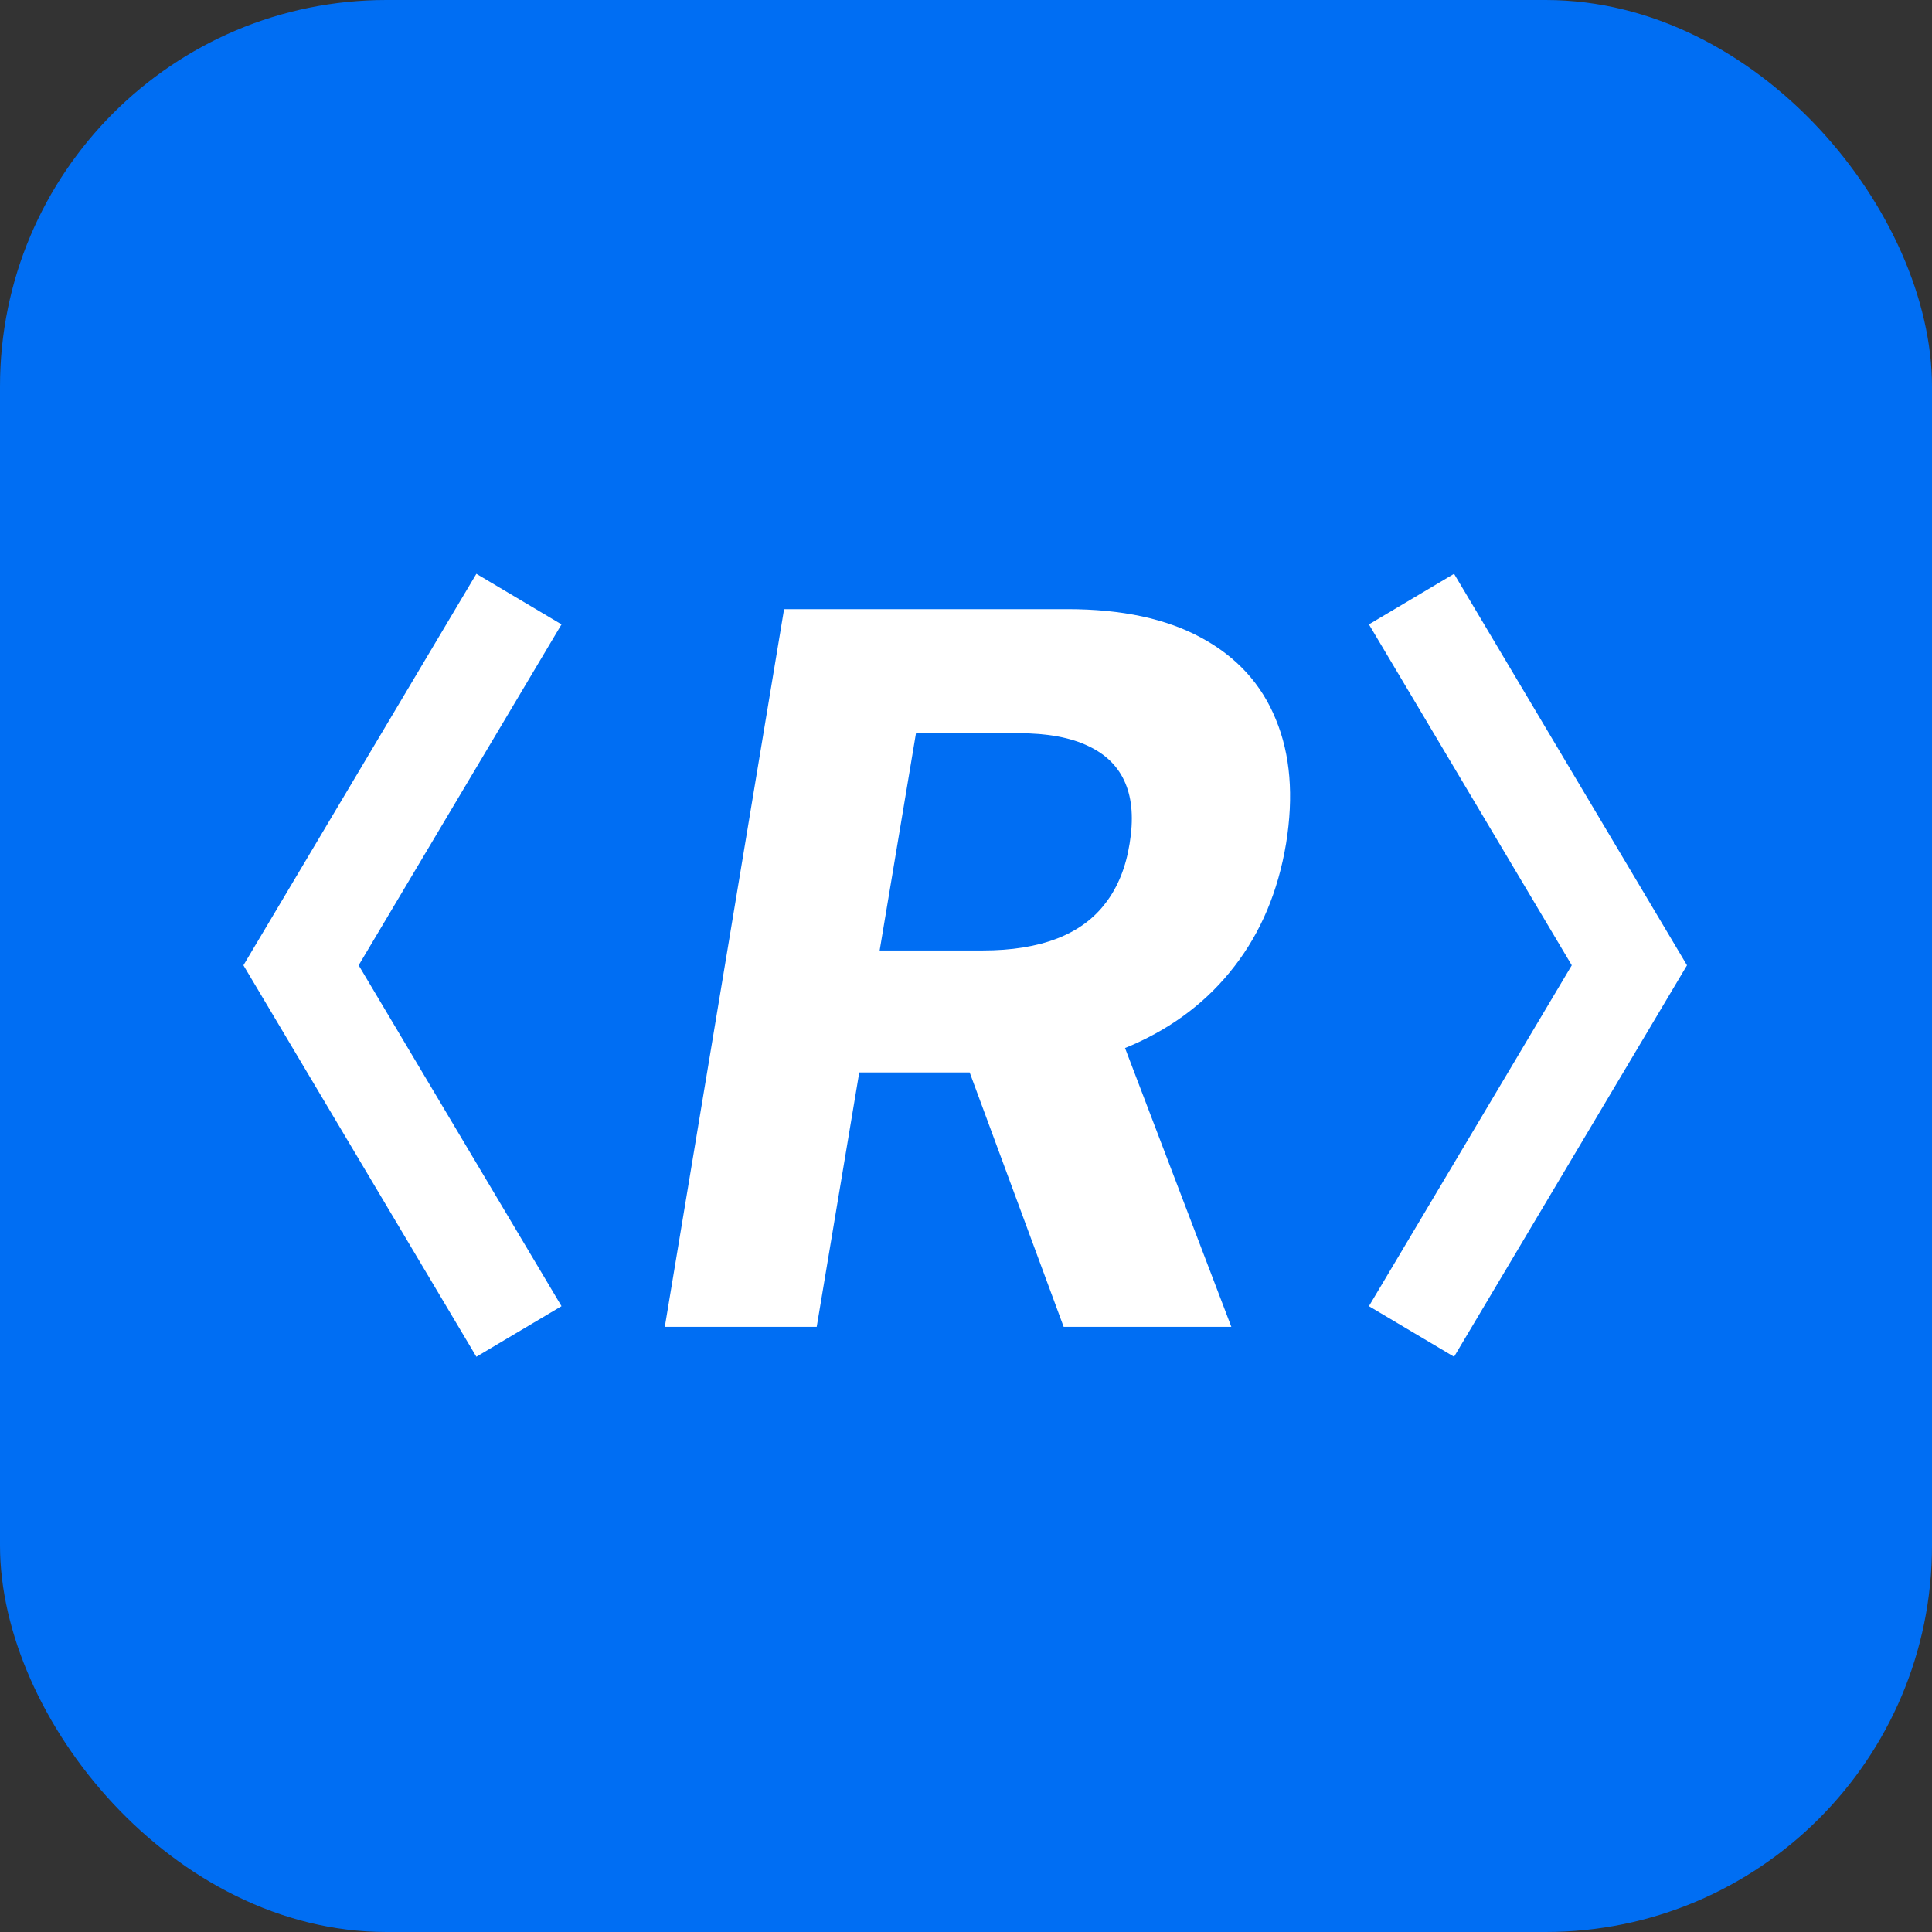 <?xml version="1.0" encoding="UTF-8"?> <svg xmlns="http://www.w3.org/2000/svg" width="1000" height="1000" viewBox="0 0 1000 1000" fill="none"><rect x="0" y="0" width="1000" height="1000" fill="#333333" stroke="none"/><rect width="1000" height="1000" rx="200" fill="#006EF3"></rect><path d="M344.106 686.776L405.839 315.293H552.547C580.63 315.293 603.75 320.251 621.907 330.167C640.185 340.082 653.015 354.17 660.399 372.43C667.904 390.569 669.659 411.973 665.665 436.641C661.549 461.31 652.652 482.472 638.974 500.127C625.417 517.782 607.744 531.387 585.956 540.94C564.289 550.372 539.171 555.088 510.605 555.088H412.376L423.27 491.965H508.607C523.617 491.965 536.448 489.909 547.1 485.798C557.752 481.686 566.165 475.519 572.338 467.296C578.633 459.073 582.748 448.855 584.685 436.641C586.743 424.186 586.016 413.787 582.506 405.443C578.996 396.978 572.641 390.569 563.441 386.216C554.242 381.741 542.137 379.504 527.127 379.504H474.109L422.725 686.776H344.106ZM572.883 517.722L637.34 686.776H550.55L488.09 517.722H572.883Z" fill="white"></path><path d="M290.635 323.179L185.64 499.627L290.635 676.076L246.569 702.254L126 499.627L246.569 297L290.635 323.179Z" fill="white"></path><path d="M708.553 676.076L813.547 499.627L708.553 323.179L752.618 297L873.187 499.627L752.618 702.254L708.553 676.076Z" fill="white"></path></svg> 